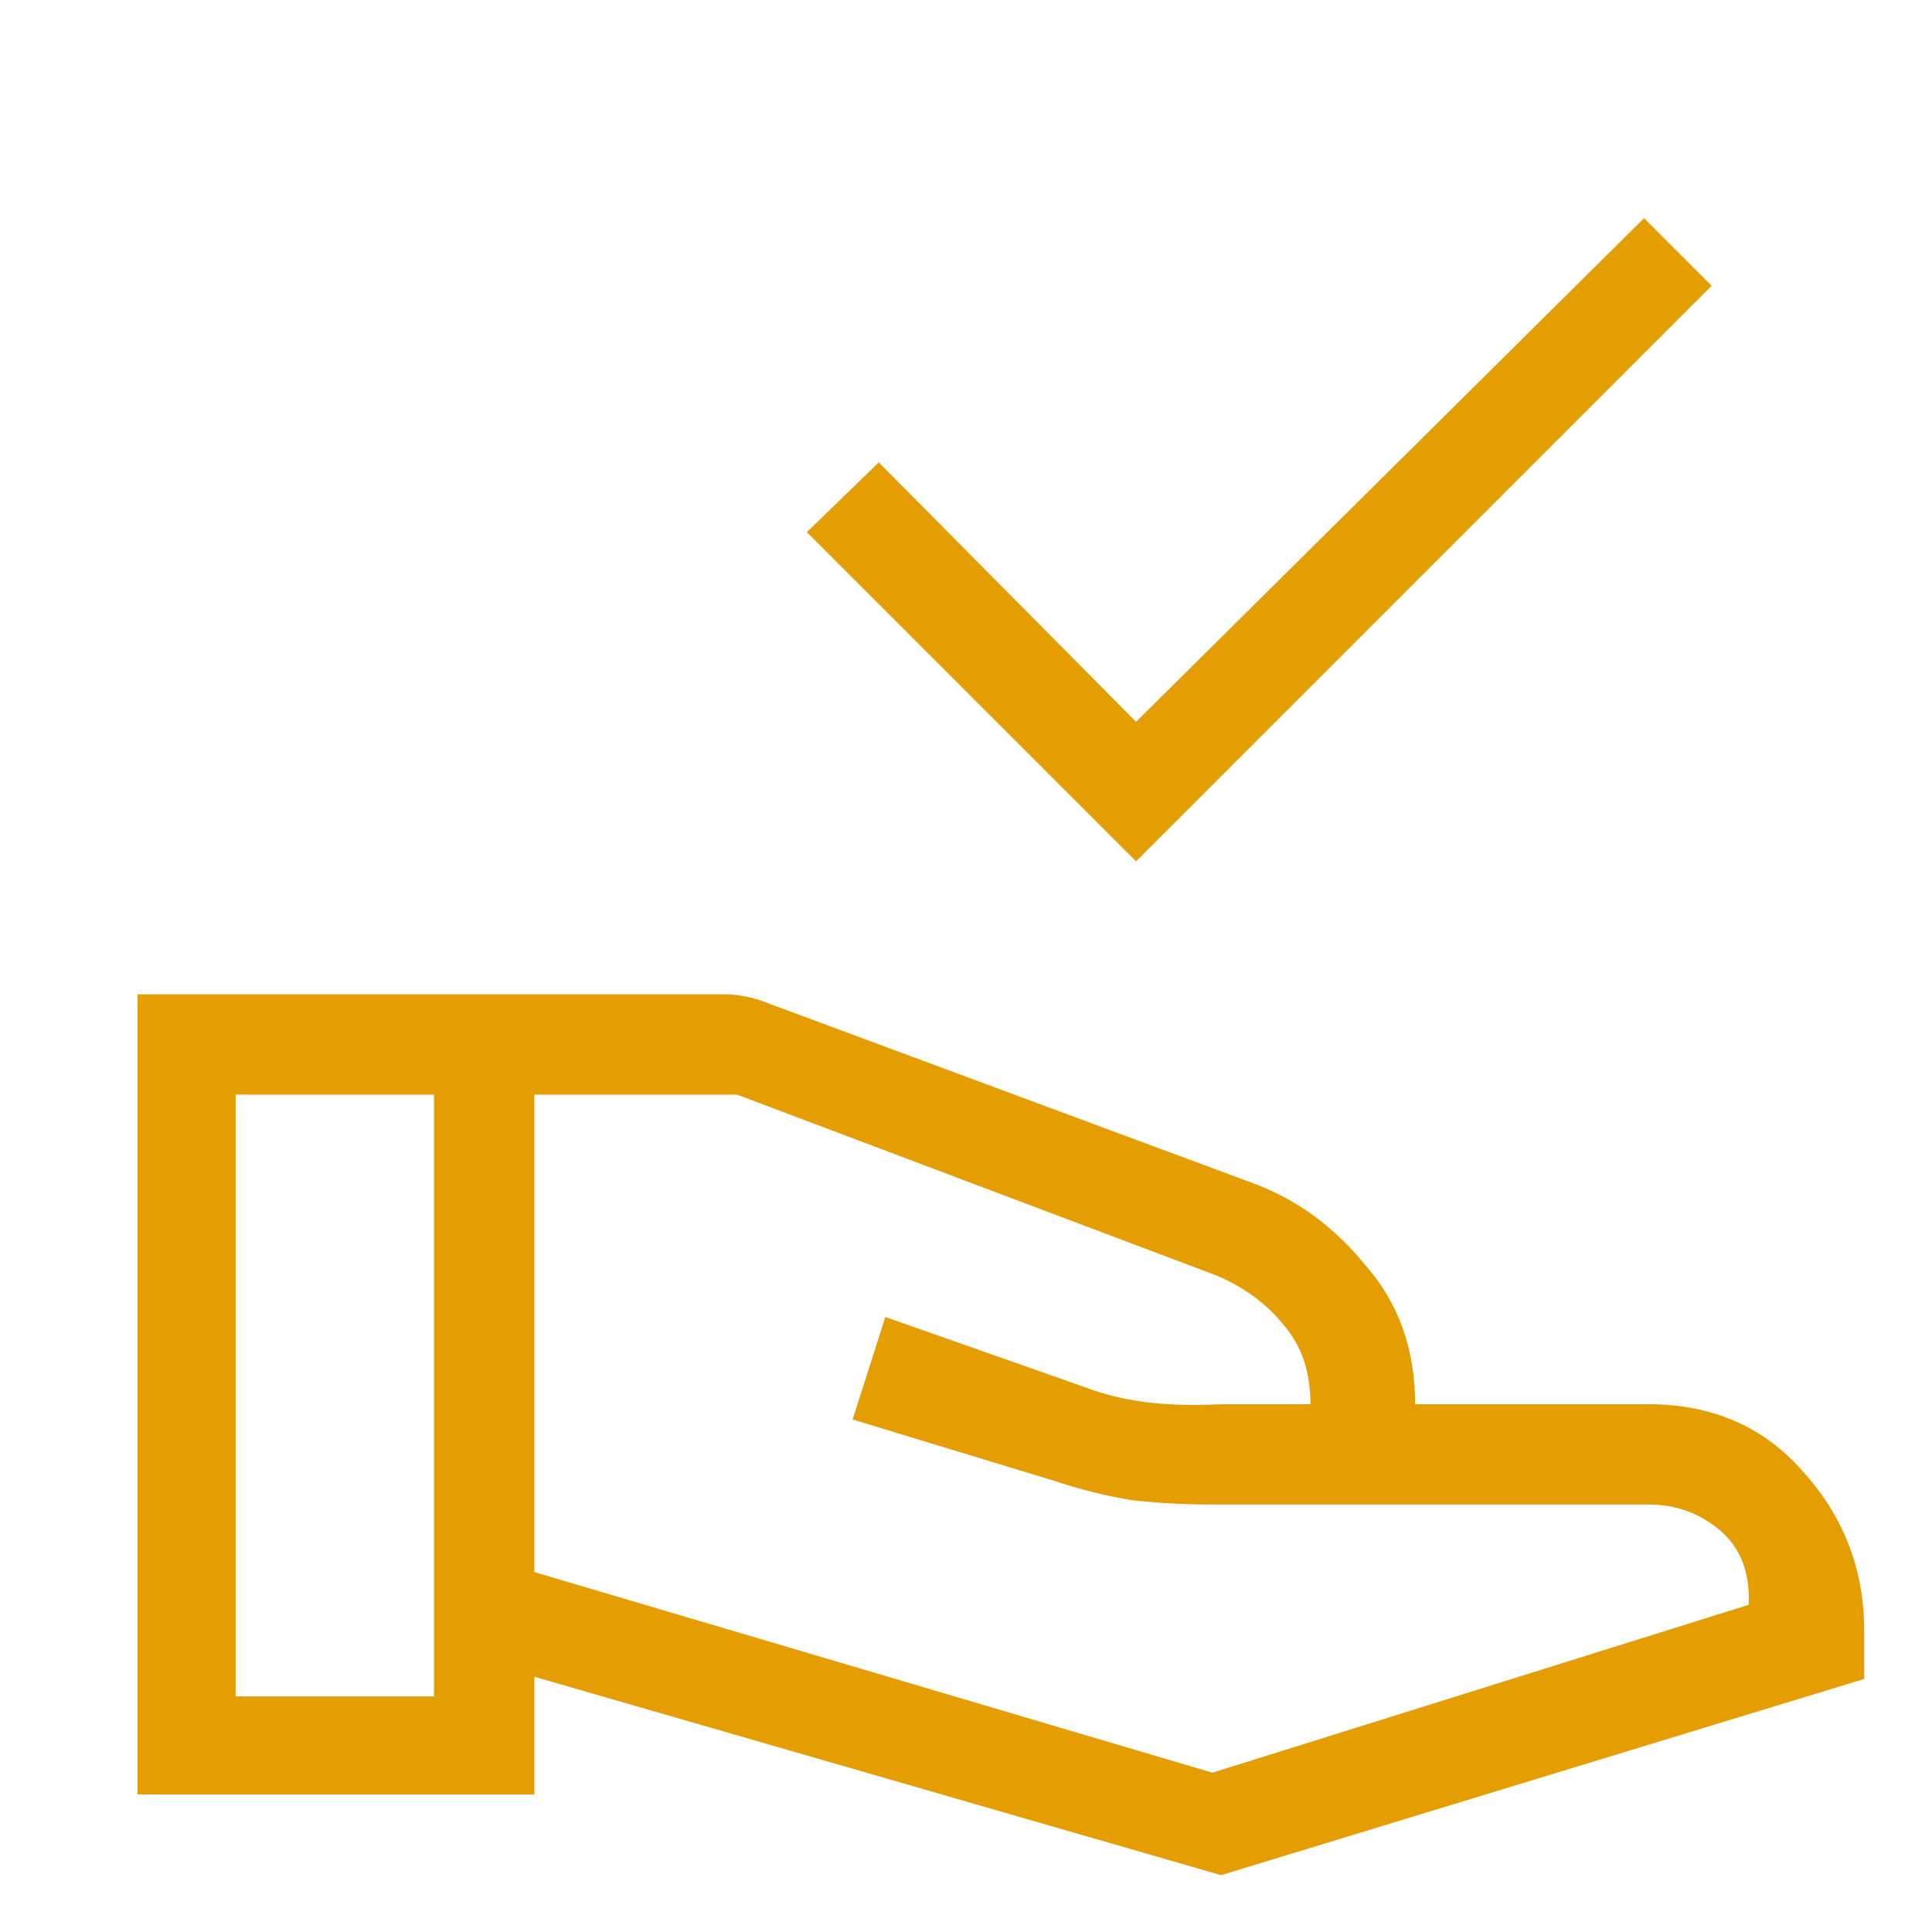 <?xml version="1.0" encoding="UTF-8"?>
<svg xmlns="http://www.w3.org/2000/svg" width="48" height="48" viewBox="0 0 48 48" fill="none">
  <path d="M28.225 21.4L20.046 13.221L21.833 11.488L28.225 17.933L40.846 5.421L42.525 7.1L28.225 21.4ZM13.275 39.058L30.121 44.042L43.446 39.871C43.482 39.077 43.247 38.463 42.742 38.029C42.236 37.596 41.64 37.379 40.954 37.379H30.067C29.416 37.379 28.767 37.343 28.116 37.271C27.466 37.163 26.817 37 26.166 36.783L21.183 35.267L21.996 32.721L26.925 34.454C27.394 34.635 27.9 34.761 28.442 34.833C29.019 34.906 29.651 34.924 30.337 34.888H32.558C32.558 34.093 32.342 33.443 31.908 32.938C31.475 32.396 30.915 31.981 30.229 31.692L18.312 27.196C18.24 27.196 18.186 27.196 18.15 27.196C18.15 27.196 18.132 27.196 18.096 27.196H13.275V39.058ZM3.417 44.583V24.704H17.987C18.168 24.704 18.348 24.722 18.529 24.758C18.71 24.794 18.89 24.849 19.071 24.921L31.041 29.363C32.161 29.76 33.118 30.446 33.912 31.421C34.743 32.36 35.158 33.515 35.158 34.888H40.954C42.543 34.888 43.825 35.447 44.8 36.567C45.811 37.686 46.316 39.004 46.316 40.521V41.713L30.337 46.588L13.275 41.658V44.583H3.417ZM5.854 42.146H10.783V27.196H5.854V42.146Z" fill="#E49E02"></path>
</svg>

